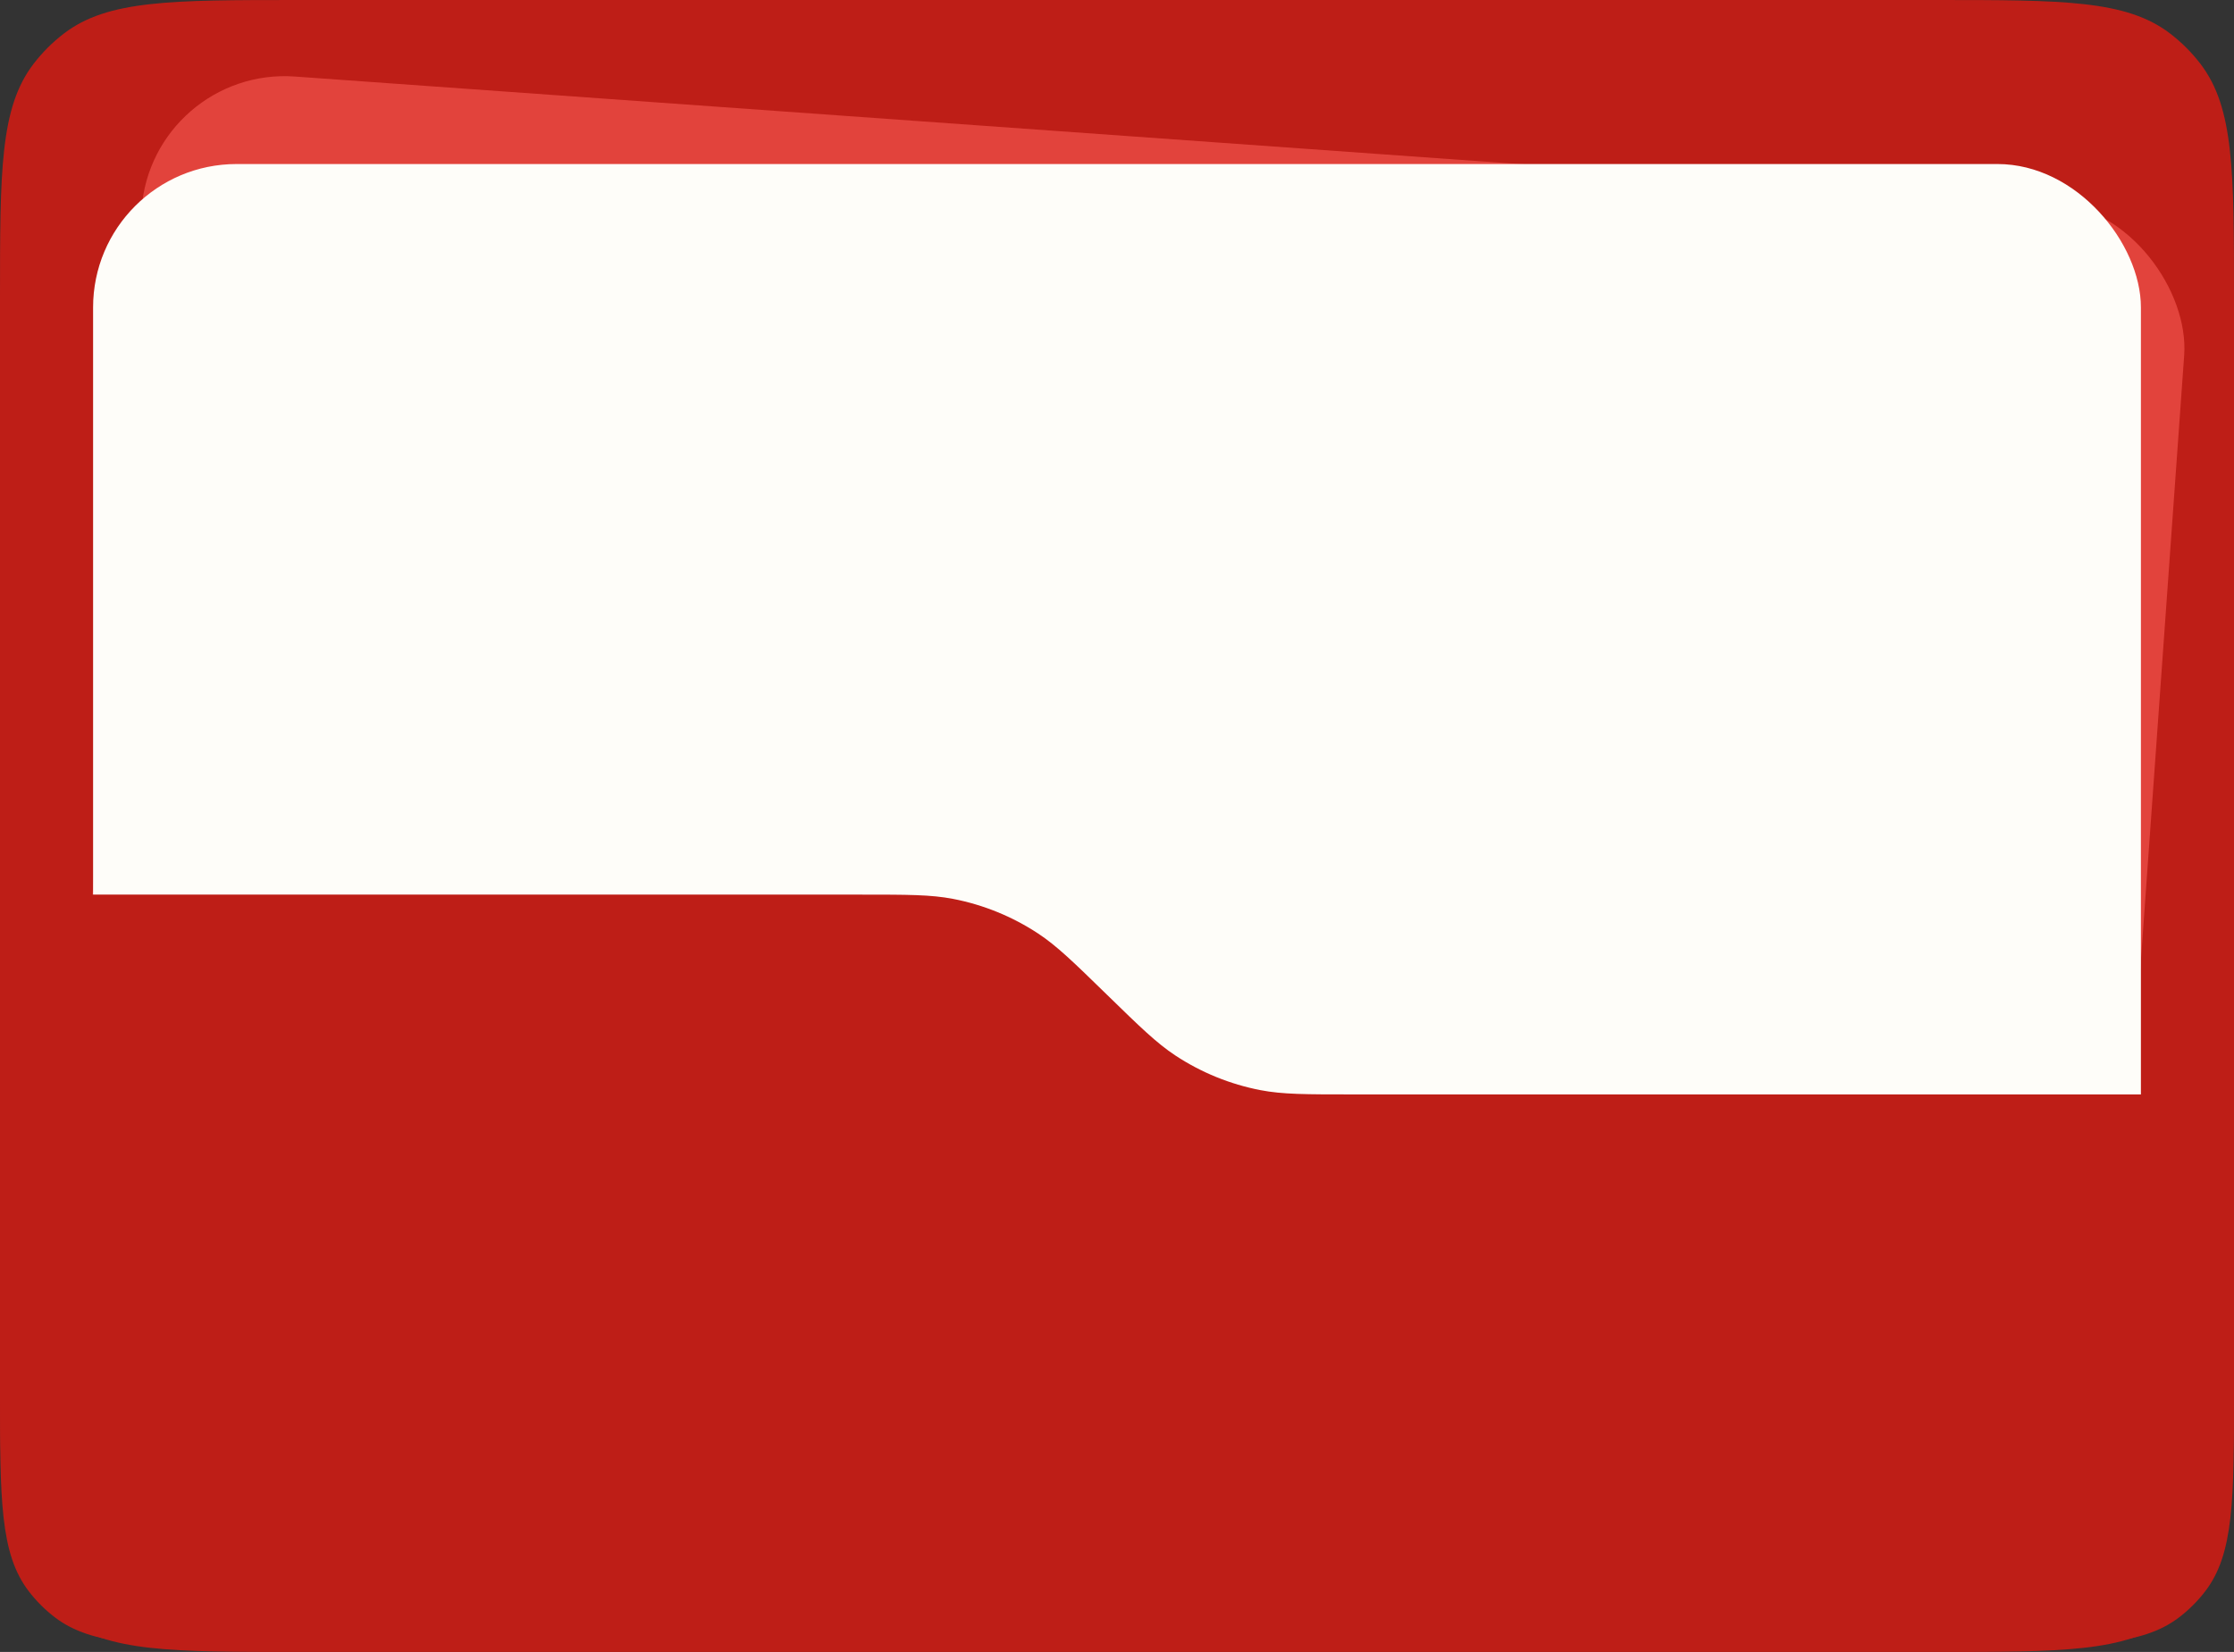 <?xml version="1.0" encoding="UTF-8"?> <svg xmlns="http://www.w3.org/2000/svg" width="480" height="355" viewBox="0 0 480 355" fill="none"><rect x="0" y="0" width="480" height="355" fill="#333333" stroke="none"/><path d="M0 64.051C0 36.798 0 23.171 7.177 13.767C9.07 11.287 11.286 9.071 13.766 7.178C23.17 0.001 36.797 0.001 64.05 0.001H415.95C443.203 0.001 456.83 0.001 466.234 7.178C468.714 9.071 470.93 11.287 472.823 13.767C480 23.171 480 36.798 480 64.051V298.817C480 322.177 480 333.856 473.848 341.917C472.226 344.043 470.326 345.942 468.2 347.565C460.14 353.717 448.46 353.717 425.1 353.717H54.9C31.54 353.717 19.86 353.717 11.8 347.565C9.674 345.942 7.774 344.043 6.152 341.917C0 333.856 0 322.176 0 298.817V64.051Z" fill="#BE1E17"></path><rect x="32.614" y="14.249" width="440" height="275" rx="30.826" transform="rotate(4.09 32.614 14.249)" fill="#E2433C"></rect><rect x="20" y="35.249" width="440" height="275" rx="30.826" fill="#FEFDF9"></rect><path d="M64.05 355.001H415.95C443.203 355.001 456.83 355.001 466.234 347.824C468.714 345.931 470.93 343.715 472.823 341.235C480 331.831 480 318.205 480 290.951V235.185H290.568C280.579 235.185 275.584 235.185 270.837 234.27C264.318 233.014 258.109 230.488 252.564 226.836C248.527 224.177 244.951 220.691 237.798 213.717L237.798 213.717L237.798 213.717C230.646 206.743 227.07 203.256 223.032 200.597C217.487 196.946 211.279 194.42 204.759 193.164C200.012 192.249 195.017 192.249 185.028 192.249H0V290.951C0 318.205 0 331.831 7.177 341.235C9.07 343.715 11.286 345.931 13.766 347.824C23.17 355.001 36.797 355.001 64.05 355.001Z" fill="#BE1E17"></path></svg> 